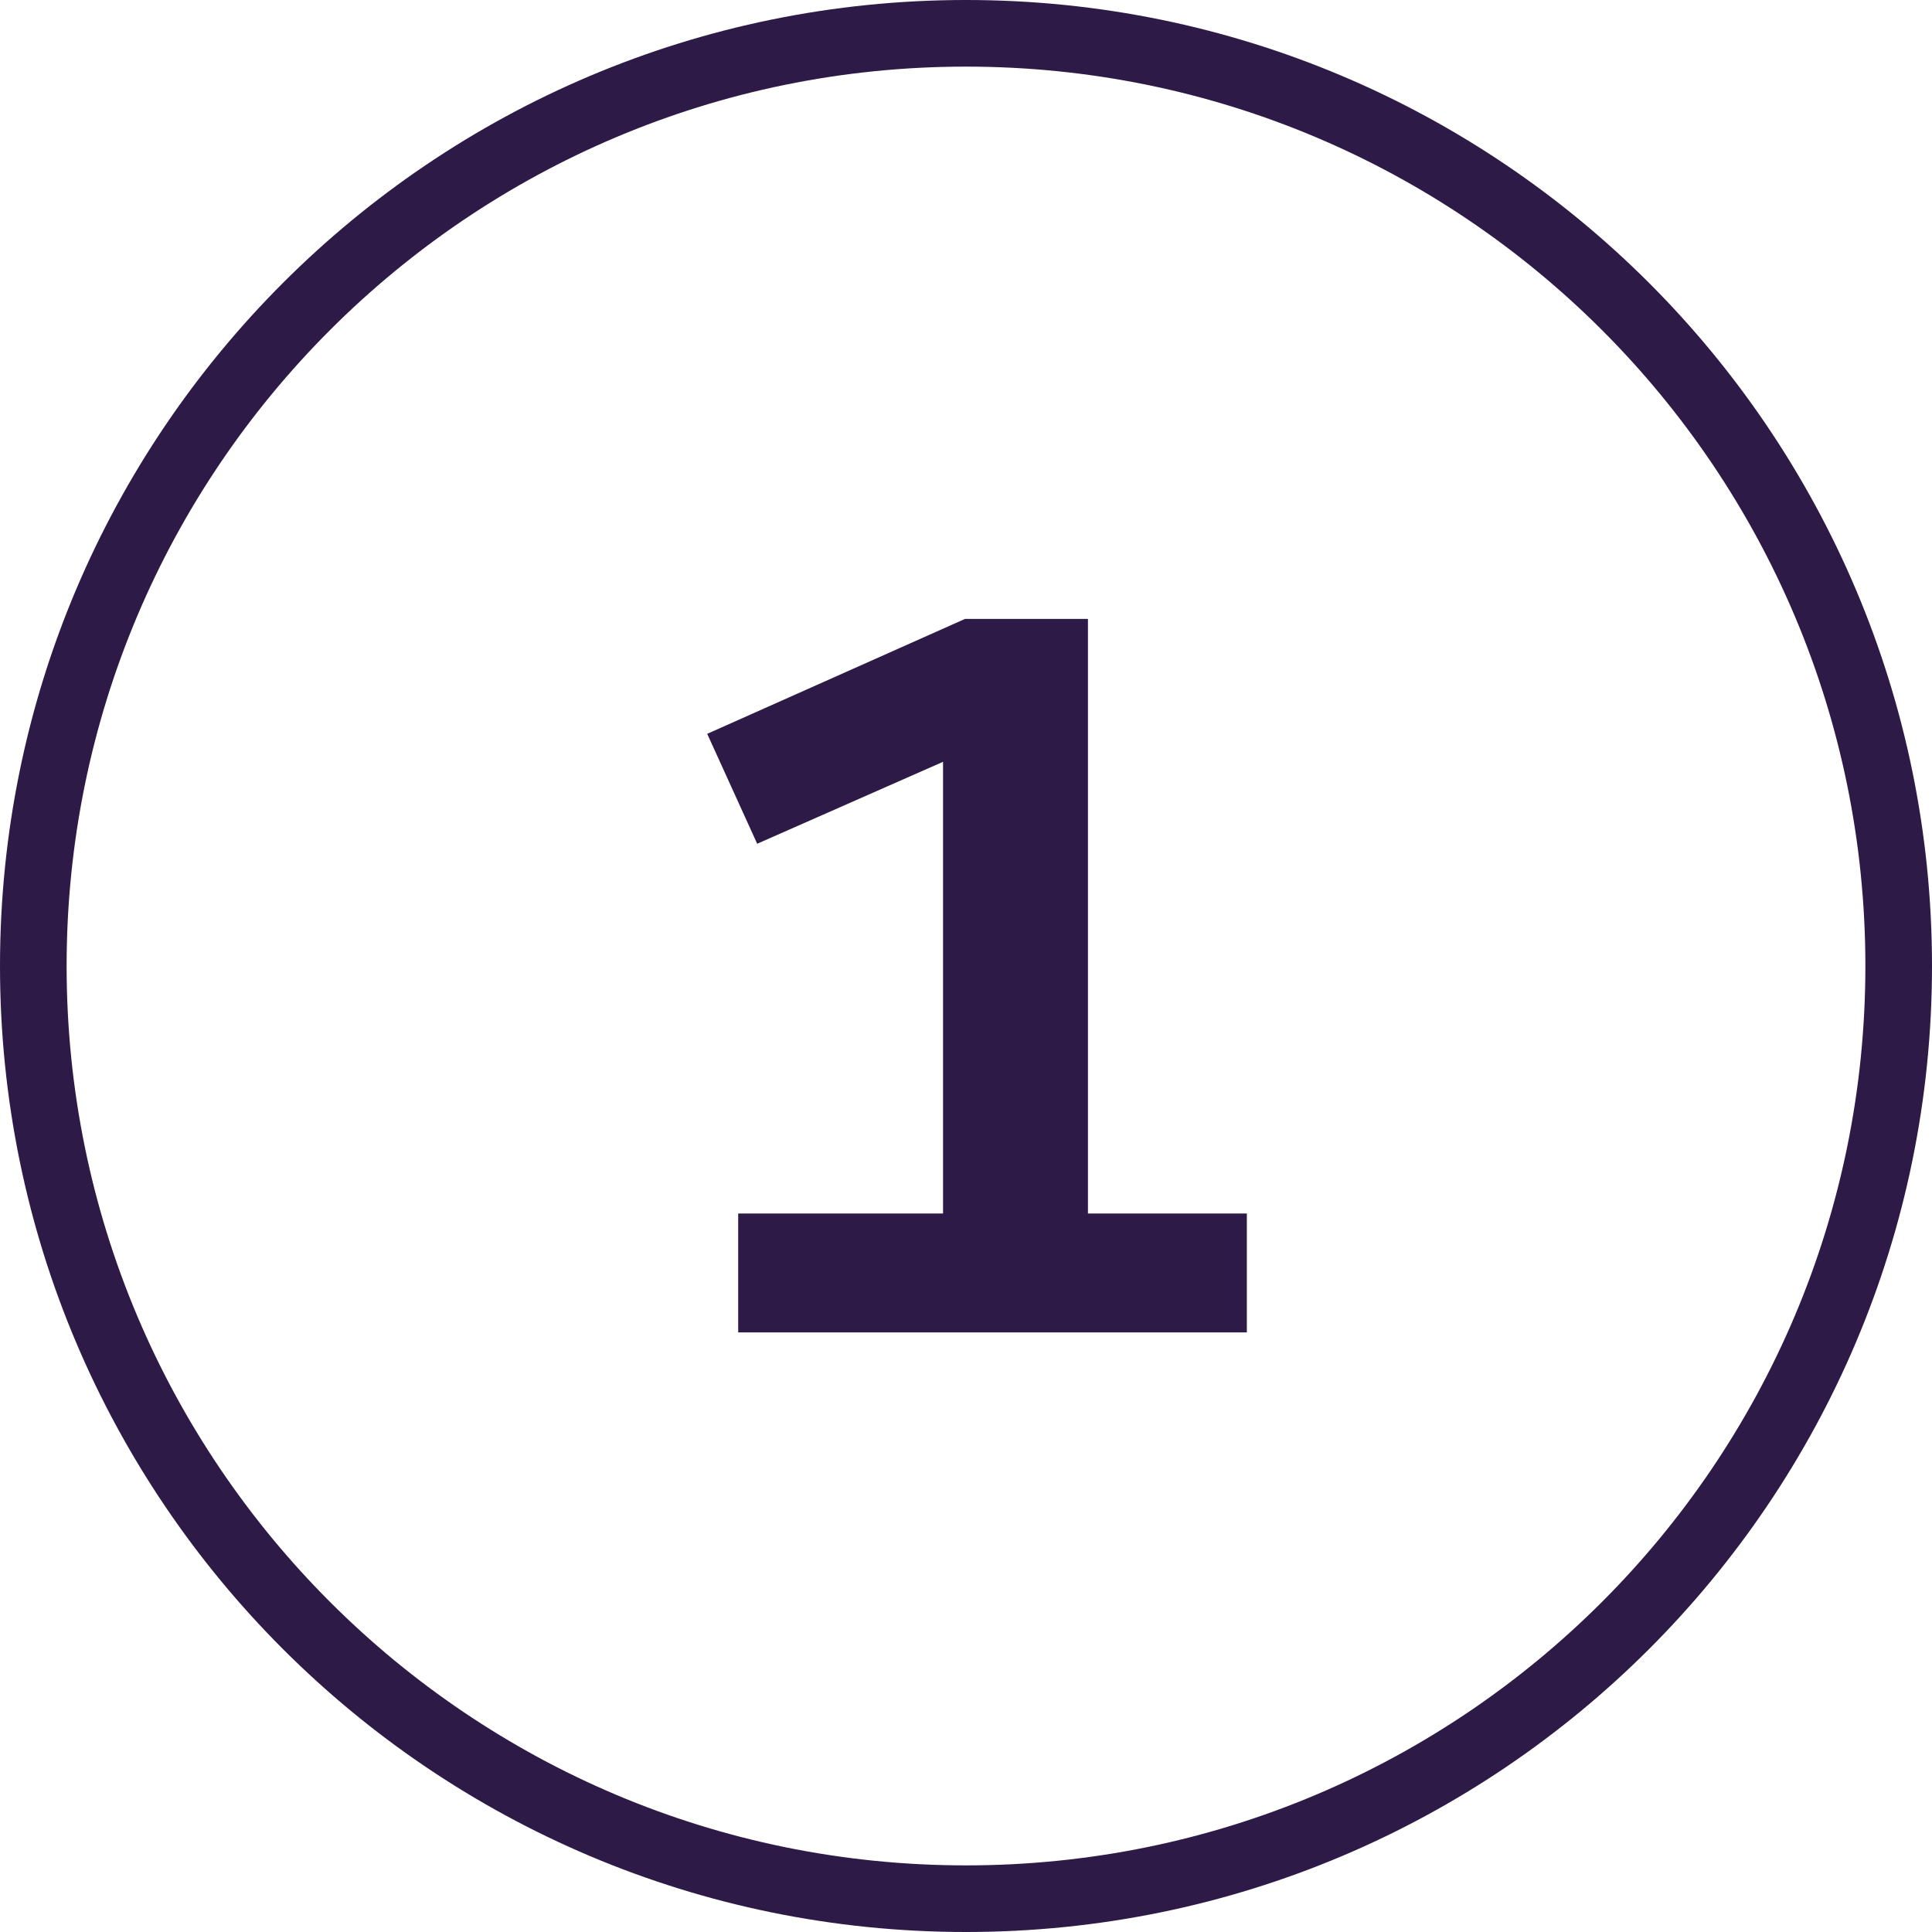 <svg width="58" height="58" viewBox="0 0 58 58" fill="none" xmlns="http://www.w3.org/2000/svg">
<path d="M57 29C57 13.536 44.464 1 29 1C13.536 1 1 13.536 1 29C1 44.464 13.536 57 29 57C44.464 57 57 44.464 57 29Z" stroke="#2E1A47" stroke-width="2"/>
<path d="M22.161 40V36.43H28.311V22.87L22.731 25.33L21.231 22.03L28.971 18.58H32.661V36.43H37.431V40H22.161Z" fill="#2E1A47"/>
</svg>
